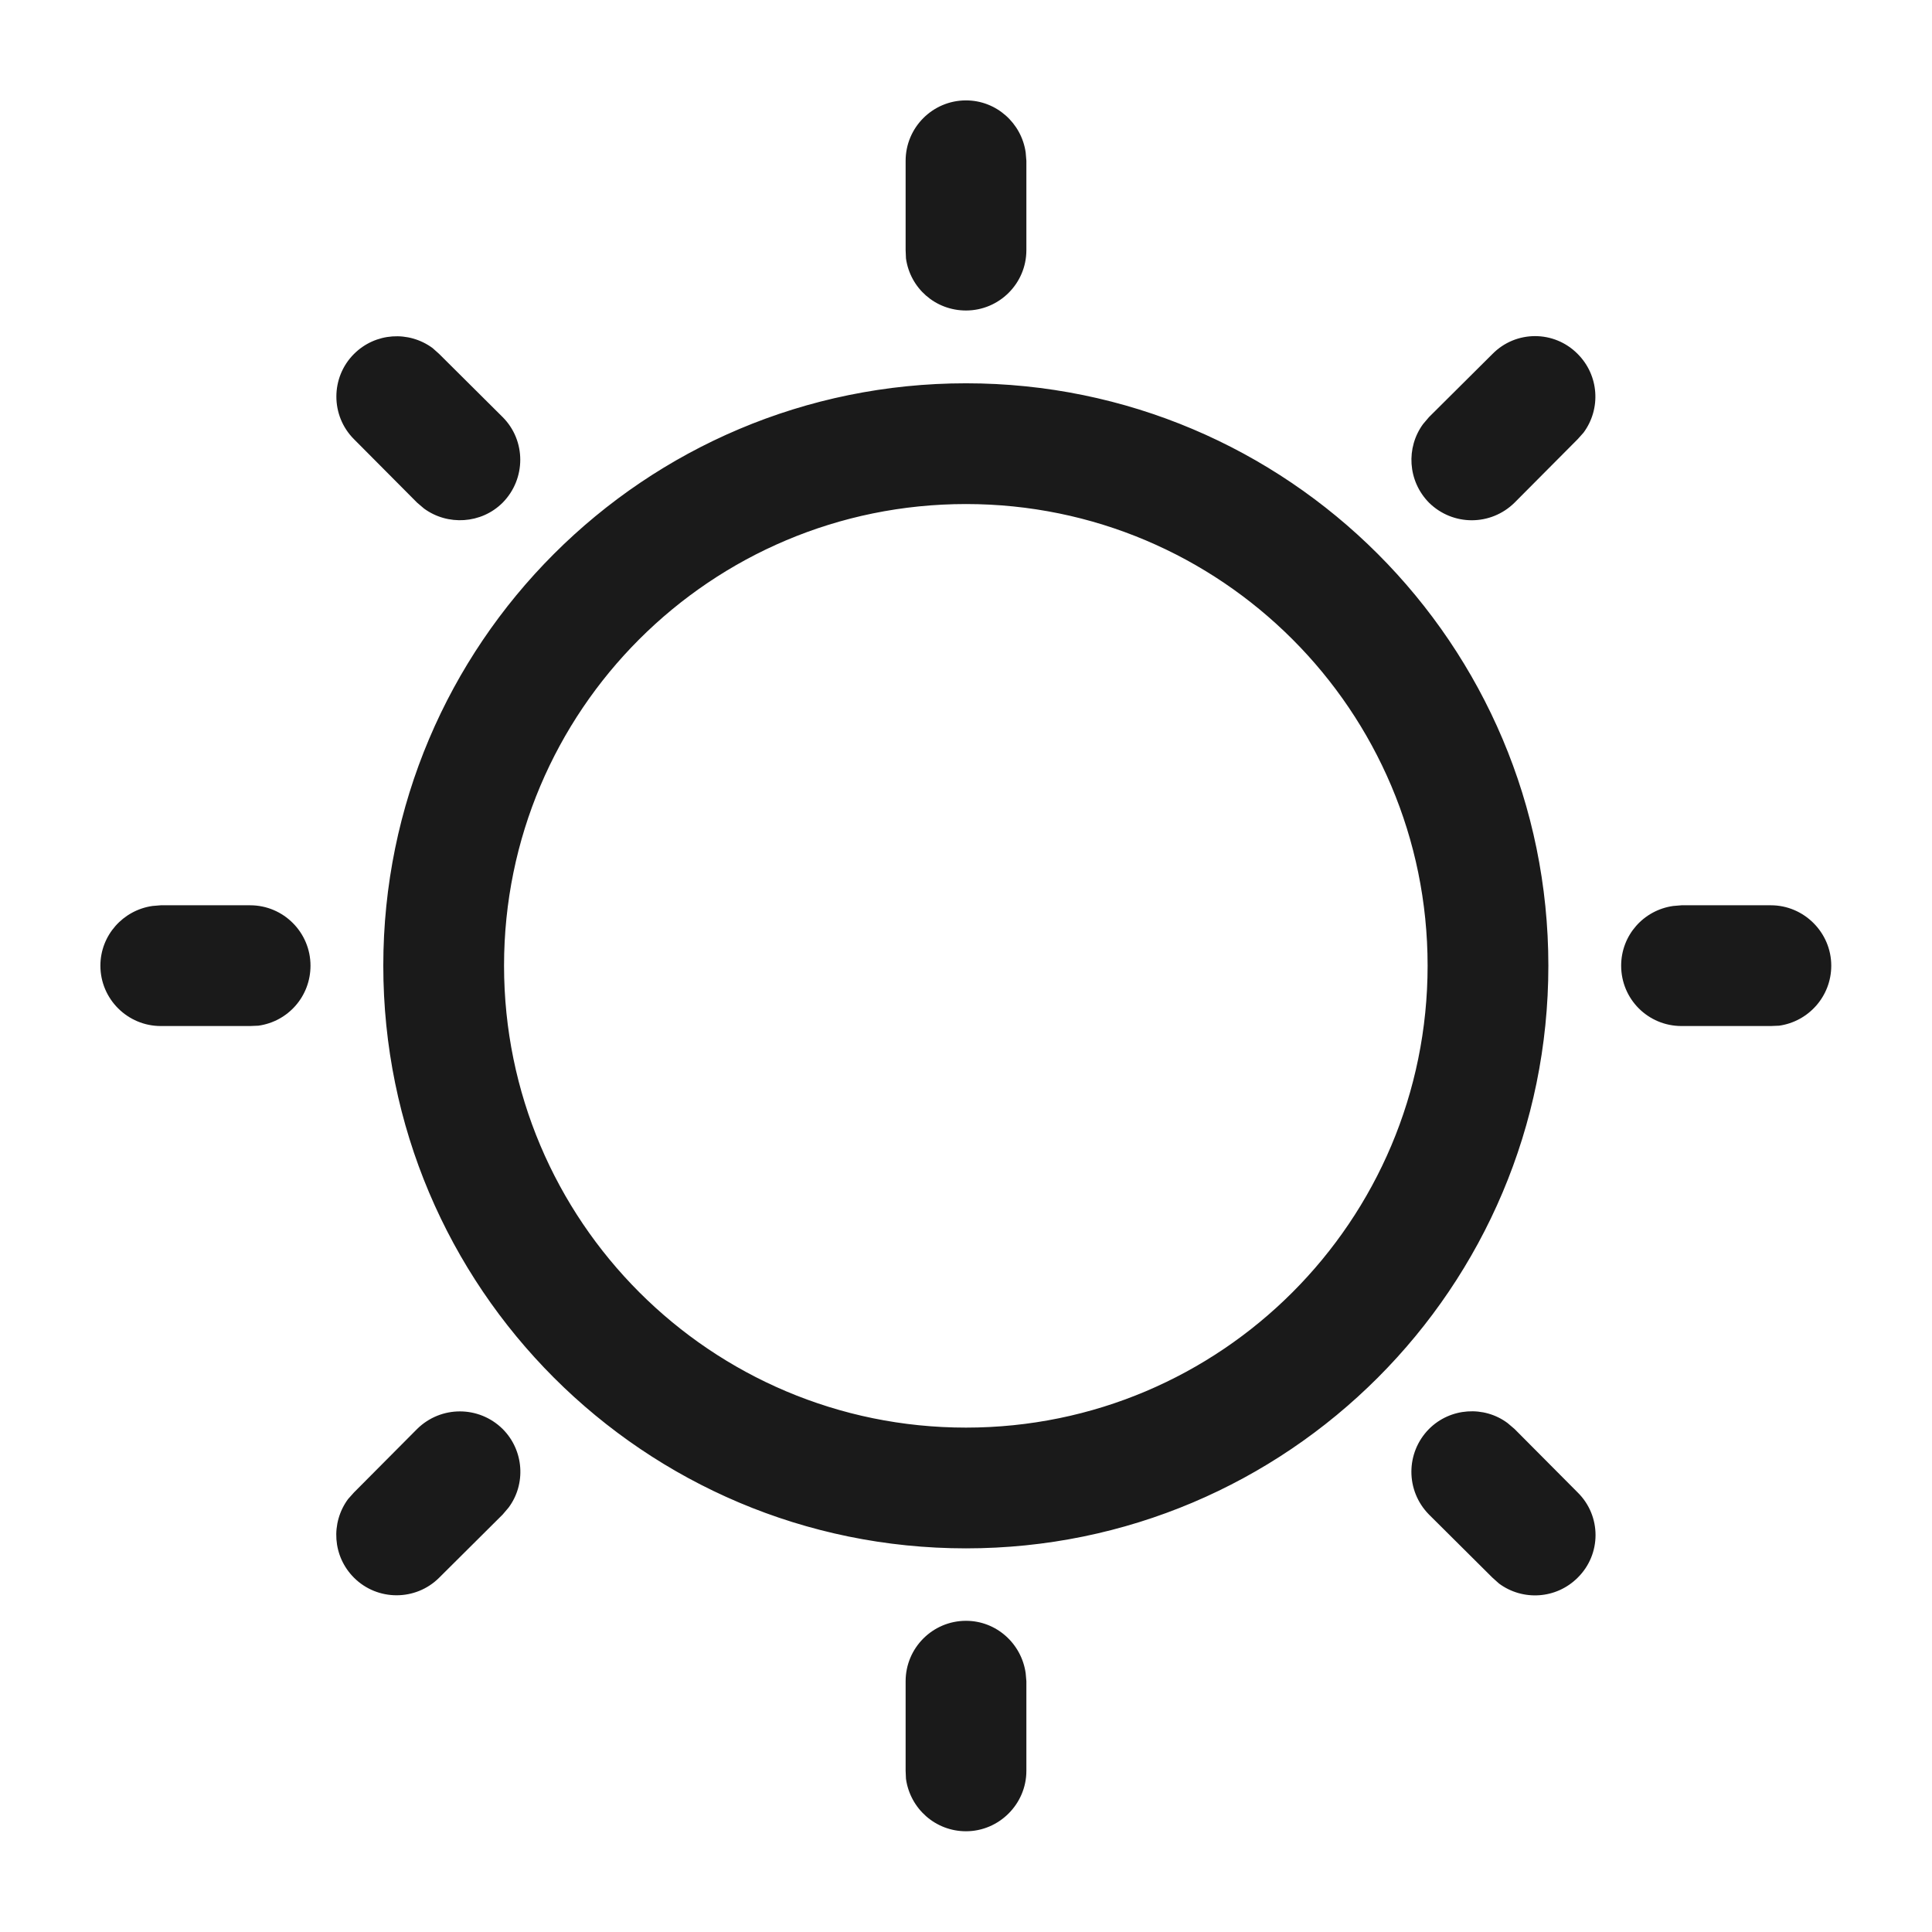<svg width="56" height="56" viewBox="0 0 56 56" fill="none" xmlns="http://www.w3.org/2000/svg" xmlns:xlink="http://www.w3.org/1999/xlink">
	<desc>
			Created with Pixso.
	</desc>
	<defs/>
	<path id="Path" d="M29.73 4.42C29.61 3.57 28.88 2.91 28 2.91C27.03 2.91 26.25 3.7 26.25 4.66L26.25 7.25L26.26 7.49C26.38 8.35 27.11 9 28 9C28.96 9 29.75 8.22 29.75 7.25L29.75 4.66L29.73 4.42ZM10.26 10.26C10.88 9.64 11.85 9.58 12.54 10.09L12.73 10.26L14.57 12.09C15.25 12.77 15.25 13.88 14.57 14.57C13.95 15.19 12.97 15.24 12.29 14.74L12.09 14.57L10.26 12.73C9.58 12.05 9.58 10.94 10.26 10.26ZM45.73 10.26C45.05 9.57 43.94 9.57 43.26 10.26L41.42 12.09L41.25 12.29C40.75 12.97 40.8 13.94 41.42 14.57C42.11 15.25 43.21 15.25 43.9 14.57L45.73 12.73L45.9 12.54C46.41 11.85 46.35 10.88 45.73 10.26ZM11.11 27.99C11.11 18.67 18.67 11.11 28 11.11C37.32 11.11 44.88 18.67 44.88 27.99C44.88 37.32 37.32 44.88 28 44.88C18.67 44.88 11.11 37.32 11.11 27.99ZM41.38 27.99C41.38 20.6 35.39 14.61 28 14.61C20.6 14.61 14.61 20.6 14.61 27.99C14.61 35.38 20.6 41.38 28 41.38C35.39 41.38 41.38 35.39 41.38 27.99ZM9 27.99C9 27.03 8.22 26.24 7.25 26.24L4.66 26.24L4.42 26.26C3.57 26.38 2.91 27.11 2.91 27.99C2.91 28.96 3.7 29.74 4.66 29.74L7.25 29.74L7.49 29.73C8.35 29.61 9 28.88 9 27.99ZM53.08 27.99C53.08 27.03 52.29 26.24 51.33 26.24L48.74 26.24L48.5 26.26C47.64 26.38 46.99 27.11 46.99 27.99C46.99 28.96 47.77 29.74 48.74 29.74L51.33 29.74L51.57 29.73C52.42 29.61 53.08 28.88 53.08 27.99ZM41.42 41.42C42.04 40.8 43.02 40.74 43.7 41.25L43.9 41.42L45.73 43.26C46.42 43.94 46.42 45.05 45.73 45.73C45.11 46.35 44.14 46.41 43.45 45.9L43.26 45.73L41.42 43.9C40.74 43.21 40.74 42.11 41.42 41.42ZM14.57 41.42C13.88 40.74 12.78 40.74 12.09 41.42L10.26 43.26L10.09 43.45C9.58 44.14 9.64 45.11 10.26 45.73C10.94 46.41 12.05 46.41 12.73 45.73L14.57 43.9L14.74 43.7C15.25 43.02 15.19 42.04 14.57 41.42ZM29.73 48.5C29.61 47.64 28.88 46.98 28 46.98C27.03 46.98 26.25 47.77 26.25 48.73L26.25 51.33L26.26 51.56C26.38 52.42 27.11 53.08 28 53.08C28.96 53.08 29.75 52.29 29.75 51.33L29.75 48.73L29.73 48.5Z" fill="#000000" fill-opacity="0.898" fill-rule="evenodd"/>
</svg>
